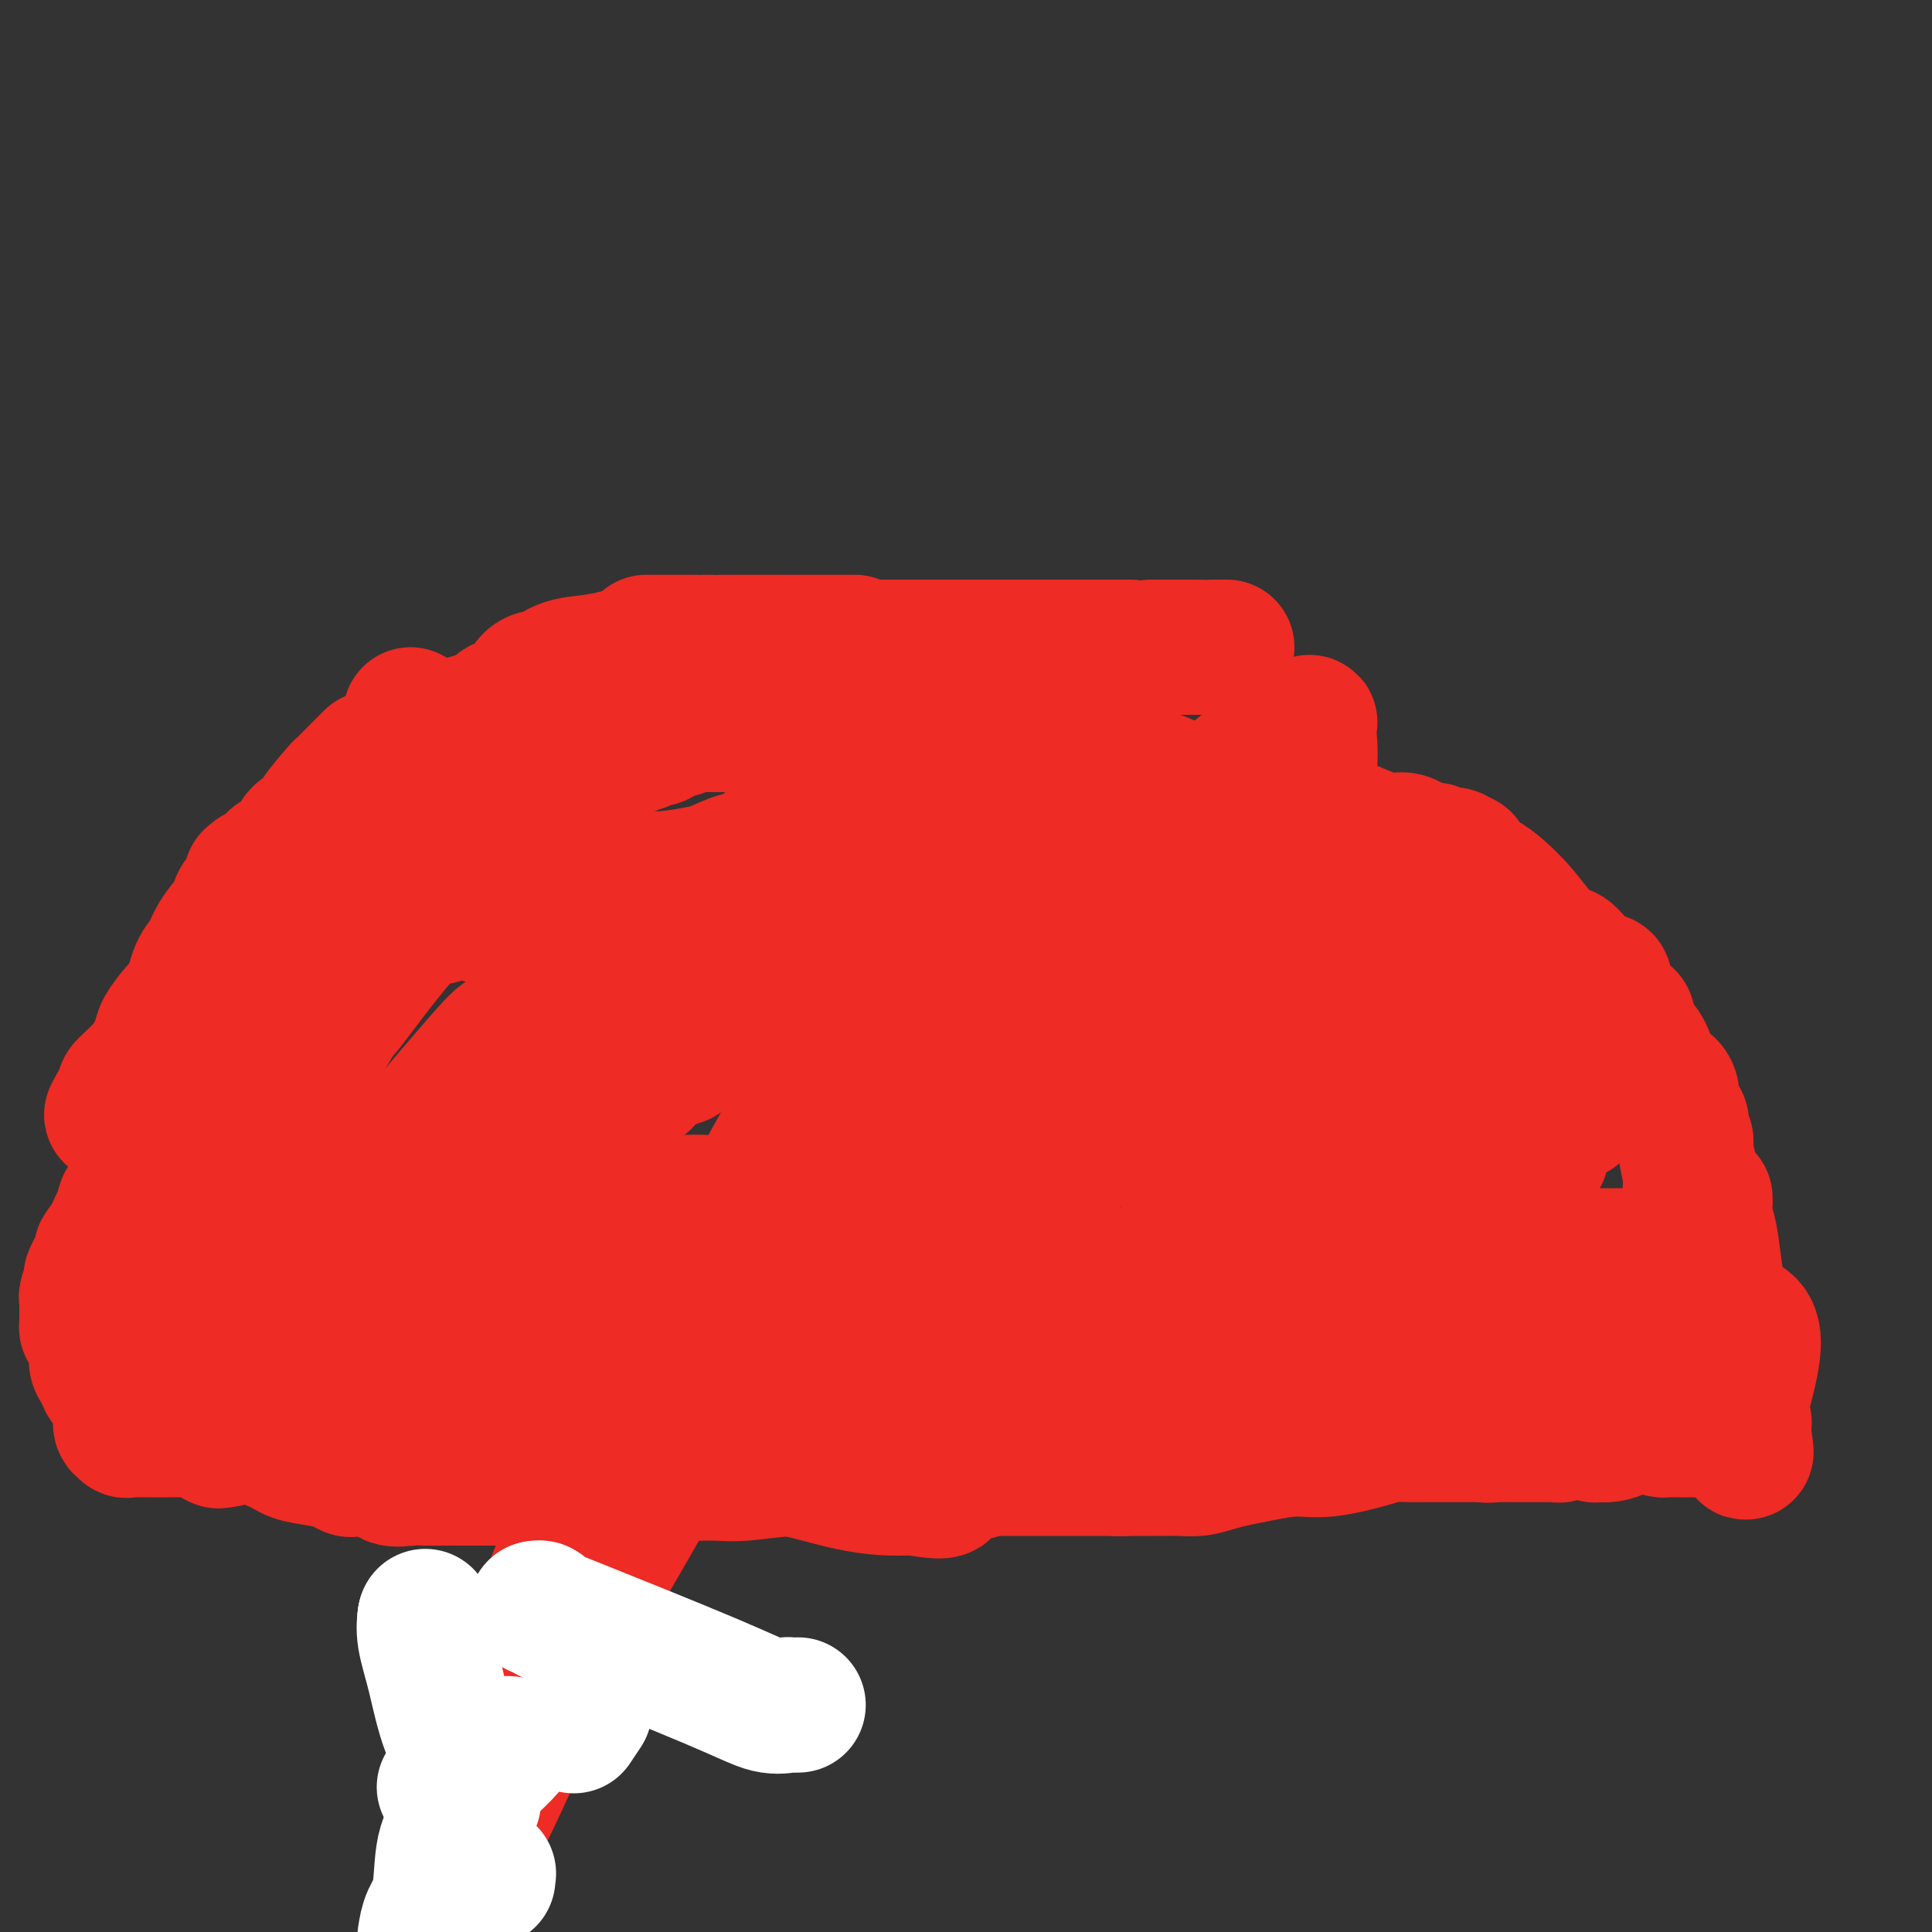 <svg viewBox='0 0 400 400' version='1.1' xmlns='http://www.w3.org/2000/svg' xmlns:xlink='http://www.w3.org/1999/xlink'><rect x="0" y="0" width="400" height="400" fill="#333333" stroke="none"/><g fill='none' stroke='#EE2B24' stroke-width='28' stroke-linecap='round' stroke-linejoin='round'><path d='M101,190c0.000,0.000 0.100,0.100 0.1,0.1'/><path d='M48,259c0.002,0.211 0.004,0.422 0,0c-0.004,-0.422 -0.013,-1.478 0,-2c0.013,-0.522 0.050,-0.509 0,-1c-0.050,-0.491 -0.185,-1.486 0,-3c0.185,-1.514 0.691,-3.547 1,-5c0.309,-1.453 0.423,-2.326 1,-3c0.577,-0.674 1.619,-1.150 2,-2c0.381,-0.850 0.103,-2.075 0,-3c-0.103,-0.925 -0.029,-1.550 0,-2c0.029,-0.450 0.015,-0.725 0,-1'/><path d='M52,237c1.068,-3.587 1.739,-1.555 2,-1c0.261,0.555 0.111,-0.367 0,-1c-0.111,-0.633 -0.184,-0.976 0,-1c0.184,-0.024 0.626,0.270 1,0c0.374,-0.270 0.682,-1.104 1,-2c0.318,-0.896 0.648,-1.853 1,-2c0.352,-0.147 0.728,0.514 1,0c0.272,-0.514 0.440,-2.205 1,-3c0.560,-0.795 1.512,-0.693 2,-1c0.488,-0.307 0.511,-1.022 1,-2c0.489,-0.978 1.444,-2.219 2,-3c0.556,-0.781 0.713,-1.104 1,-2c0.287,-0.896 0.703,-2.366 1,-3c0.297,-0.634 0.474,-0.432 1,-1c0.526,-0.568 1.401,-1.907 2,-3c0.599,-1.093 0.924,-1.942 1,-2c0.076,-0.058 -0.095,0.673 2,-2c2.095,-2.673 6.455,-8.752 11,-14c4.545,-5.248 9.274,-9.667 12,-13c2.726,-3.333 3.450,-5.580 4,-7c0.550,-1.420 0.925,-2.013 2,-3c1.075,-0.987 2.849,-2.369 4,-3c1.151,-0.631 1.678,-0.509 2,-1c0.322,-0.491 0.439,-1.593 1,-2c0.561,-0.407 1.566,-0.119 3,-1c1.434,-0.881 3.298,-2.930 5,-4c1.702,-1.070 3.240,-1.163 5,-2c1.760,-0.837 3.740,-2.420 5,-3c1.260,-0.580 1.801,-0.156 2,0c0.199,0.156 0.057,0.045 0,0c-0.057,-0.045 -0.028,-0.022 0,0'/><path d='M128,155c4.505,-2.416 2.269,-0.455 2,0c-0.269,0.455 1.429,-0.596 2,-1c0.571,-0.404 0.016,-0.160 0,0c-0.016,0.160 0.508,0.236 1,0c0.492,-0.236 0.953,-0.785 1,-1c0.047,-0.215 -0.321,-0.096 0,0c0.321,0.096 1.332,0.170 2,0c0.668,-0.170 0.992,-0.585 1,-1c0.008,-0.415 -0.299,-0.829 0,-1c0.299,-0.171 1.204,-0.097 2,0c0.796,0.097 1.484,0.218 2,0c0.516,-0.218 0.862,-0.777 1,-1c0.138,-0.223 0.069,-0.112 0,0'/><path d='M144,150c-0.203,0.000 -0.406,0.000 0,0c0.406,0.000 1.419,0.000 2,0c0.581,0.000 0.728,0.000 1,0c0.272,0.000 0.668,0.000 1,0c0.332,-0.000 0.600,0.000 1,0c0.400,0.000 0.930,0.000 1,0c0.070,0.000 -0.322,0.000 0,0c0.322,0.000 1.356,0.000 2,0c0.644,0.000 0.898,0.000 1,0c0.102,0.000 0.051,0.000 0,0'/><path d='M168,151c0.720,0.486 1.441,0.971 2,1c0.559,0.029 0.957,-0.399 2,0c1.043,0.399 2.731,1.623 5,2c2.269,0.377 5.121,-0.095 9,0c3.879,0.095 8.786,0.757 11,1c2.214,0.243 1.733,0.068 3,0c1.267,-0.068 4.280,-0.029 6,0c1.720,0.029 2.148,0.046 3,0c0.852,-0.046 2.129,-0.157 3,0c0.871,0.157 1.337,0.582 2,1c0.663,0.418 1.522,0.830 2,1c0.478,0.170 0.573,0.097 1,0c0.427,-0.097 1.184,-0.218 2,0c0.816,0.218 1.690,0.776 2,1c0.310,0.224 0.056,0.115 1,0c0.944,-0.115 3.087,-0.237 4,0c0.913,0.237 0.595,0.832 1,1c0.405,0.168 1.531,-0.092 3,0c1.469,0.092 3.280,0.534 4,1c0.720,0.466 0.349,0.954 1,1c0.651,0.046 2.324,-0.350 4,0c1.676,0.350 3.354,1.445 5,2c1.646,0.555 3.260,0.571 6,1c2.740,0.429 6.606,1.272 9,2c2.394,0.728 3.315,1.342 6,2c2.685,0.658 7.132,1.361 10,2c2.868,0.639 4.155,1.216 6,2c1.845,0.784 4.247,1.777 6,2c1.753,0.223 2.857,-0.325 4,0c1.143,0.325 2.327,1.521 3,2c0.673,0.479 0.837,0.239 1,0'/><path d='M295,176c13.833,3.500 6.917,1.750 0,0'/><path d='M297,176c-0.089,0.423 -0.177,0.845 0,1c0.177,0.155 0.621,0.042 1,0c0.379,-0.042 0.695,-0.014 1,0c0.305,0.014 0.598,0.013 1,0c0.402,-0.013 0.911,-0.039 1,0c0.089,0.039 -0.242,0.142 0,1c0.242,0.858 1.056,2.472 2,3c0.944,0.528 2.019,-0.030 4,1c1.981,1.030 4.869,3.649 7,6c2.131,2.351 3.507,4.433 5,6c1.493,1.567 3.104,2.619 4,3c0.896,0.381 1.078,0.090 2,1c0.922,0.910 2.586,3.022 4,4c1.414,0.978 2.578,0.822 3,1c0.422,0.178 0.101,0.691 0,1c-0.101,0.309 0.018,0.415 0,1c-0.018,0.585 -0.172,1.648 0,2c0.172,0.352 0.671,-0.006 1,0c0.329,0.006 0.487,0.377 1,1c0.513,0.623 1.380,1.500 2,2c0.620,0.500 0.993,0.624 1,1c0.007,0.376 -0.352,1.004 0,2c0.352,0.996 1.414,2.360 2,3c0.586,0.640 0.696,0.557 1,1c0.304,0.443 0.801,1.412 1,2c0.199,0.588 0.099,0.794 0,1'/><path d='M341,220c1.530,3.269 0.855,2.943 1,3c0.145,0.057 1.108,0.497 2,1c0.892,0.503 1.711,1.069 2,2c0.289,0.931 0.048,2.227 0,3c-0.048,0.773 0.096,1.023 0,1c-0.096,-0.023 -0.433,-0.319 0,0c0.433,0.319 1.637,1.252 2,2c0.363,0.748 -0.113,1.310 0,2c0.113,0.690 0.815,1.509 1,2c0.185,0.491 -0.147,0.656 0,2c0.147,1.344 0.771,3.868 1,5c0.229,1.132 0.061,0.871 0,2c-0.061,1.129 -0.016,3.649 0,5c0.016,1.351 0.004,1.532 0,2c-0.004,0.468 -0.001,1.222 0,2c0.001,0.778 0.000,1.580 0,2c-0.000,0.420 -0.000,0.459 0,1c0.000,0.541 0.000,1.583 0,2c-0.000,0.417 -0.000,0.208 0,0'/><path d='M350,259c0.185,3.574 0.147,1.010 0,0c-0.147,-1.010 -0.405,-0.467 -1,0c-0.595,0.467 -1.529,0.857 -2,1c-0.471,0.143 -0.479,0.038 -1,0c-0.521,-0.038 -1.554,-0.010 -2,0c-0.446,0.010 -0.306,0.003 -1,0c-0.694,-0.003 -2.223,-0.001 -3,0c-0.777,0.001 -0.802,0.000 -1,0c-0.198,-0.000 -0.568,-0.000 -1,0c-0.432,0.000 -0.927,0.000 -1,0c-0.073,-0.000 0.276,0.000 0,0c-0.276,-0.000 -1.177,-0.000 -2,0c-0.823,0.000 -1.569,0.000 -2,0c-0.431,-0.000 -0.547,-0.001 -1,0c-0.453,0.001 -1.244,0.003 -2,0c-0.756,-0.003 -1.476,-0.011 -2,0c-0.524,0.011 -0.851,0.042 -1,0c-0.149,-0.042 -0.119,-0.157 -1,0c-0.881,0.157 -2.672,0.584 -4,1c-1.328,0.416 -2.193,0.819 -3,1c-0.807,0.181 -1.555,0.140 -3,0c-1.445,-0.140 -3.586,-0.377 -5,0c-1.414,0.377 -2.101,1.369 -3,2c-0.899,0.631 -2.011,0.901 -4,1c-1.989,0.099 -4.855,0.026 -7,0c-2.145,-0.026 -3.567,-0.007 -6,0c-2.433,0.007 -5.876,0.002 -8,0c-2.124,-0.002 -2.930,-0.001 -4,0c-1.070,0.001 -2.403,0.000 -4,0c-1.597,-0.000 -3.456,-0.000 -5,0c-1.544,0.000 -2.772,0.000 -4,0'/><path d='M266,265c-5.932,-0.000 -1.763,-0.000 -1,0c0.763,0.000 -1.879,0.000 -3,0c-1.121,-0.000 -0.719,-0.000 -1,0c-0.281,0.000 -1.243,0.000 -2,0c-0.757,-0.000 -1.307,-0.000 -2,0c-0.693,0.000 -1.529,0.001 -3,0c-1.471,-0.001 -3.578,-0.004 -5,0c-1.422,0.004 -2.158,0.015 -3,0c-0.842,-0.015 -1.789,-0.056 -3,0c-1.211,0.056 -2.686,0.211 -4,0c-1.314,-0.211 -2.465,-0.786 -4,-1c-1.535,-0.214 -3.452,-0.065 -5,0c-1.548,0.065 -2.725,0.046 -4,0c-1.275,-0.046 -2.647,-0.120 -4,0c-1.353,0.120 -2.686,0.435 -4,0c-1.314,-0.435 -2.608,-1.618 -4,-2c-1.392,-0.382 -2.883,0.039 -5,0c-2.117,-0.039 -4.859,-0.536 -7,-1c-2.141,-0.464 -3.680,-0.894 -5,-1c-1.320,-0.106 -2.421,0.112 -4,0c-1.579,-0.112 -3.636,-0.556 -5,-1c-1.364,-0.444 -2.035,-0.890 -3,-1c-0.965,-0.110 -2.225,0.115 -3,0c-0.775,-0.115 -1.064,-0.571 -2,-1c-0.936,-0.429 -2.518,-0.832 -4,-1c-1.482,-0.168 -2.864,-0.100 -4,0c-1.136,0.100 -2.025,0.231 -3,0c-0.975,-0.231 -2.034,-0.825 -3,-1c-0.966,-0.175 -1.837,0.068 -3,0c-1.163,-0.068 -2.618,-0.448 -4,-1c-1.382,-0.552 -2.691,-1.276 -4,-2'/><path d='M155,252c-10.239,-1.793 -4.336,-0.274 -3,0c1.336,0.274 -1.896,-0.696 -4,-1c-2.104,-0.304 -3.080,0.058 -4,0c-0.920,-0.058 -1.783,-0.538 -3,-1c-1.217,-0.462 -2.787,-0.907 -4,-1c-1.213,-0.093 -2.070,0.167 -3,0c-0.930,-0.167 -1.935,-0.762 -3,-1c-1.065,-0.238 -2.191,-0.120 -3,0c-0.809,0.120 -1.302,0.242 -2,0c-0.698,-0.242 -1.601,-0.850 -2,-1c-0.399,-0.150 -0.296,0.156 -1,0c-0.704,-0.156 -2.217,-0.774 -3,-1c-0.783,-0.226 -0.835,-0.061 -1,0c-0.165,0.061 -0.442,0.016 -1,0c-0.558,-0.016 -1.396,-0.004 -2,0c-0.604,0.004 -0.973,0.001 -1,0c-0.027,-0.001 0.289,-0.000 0,0c-0.289,0.000 -1.182,0.000 -2,0c-0.818,-0.000 -1.559,-0.000 -2,0c-0.441,0.000 -0.580,0.000 -1,0c-0.420,-0.000 -1.122,-0.000 -2,0c-0.878,0.000 -1.934,0.000 -3,0c-1.066,-0.000 -2.143,-0.001 -4,0c-1.857,0.001 -4.493,0.004 -6,0c-1.507,-0.004 -1.885,-0.015 -3,0c-1.115,0.015 -2.968,0.056 -4,0c-1.032,-0.056 -1.243,-0.208 -2,0c-0.757,0.208 -2.058,0.777 -3,1c-0.942,0.223 -1.523,0.098 -2,0c-0.477,-0.098 -0.851,-0.171 -2,0c-1.149,0.171 -3.075,0.585 -5,1'/><path d='M74,248c-7.998,0.544 -4.992,0.902 -5,1c-0.008,0.098 -3.028,-0.066 -5,0c-1.972,0.066 -2.895,0.360 -4,1c-1.105,0.640 -2.392,1.625 -4,2c-1.608,0.375 -3.538,0.142 -5,0c-1.462,-0.142 -2.455,-0.191 -3,0c-0.545,0.191 -0.640,0.623 -1,1c-0.360,0.377 -0.983,0.700 -1,1c-0.017,0.300 0.572,0.577 0,1c-0.572,0.423 -2.305,0.992 -3,1c-0.695,0.008 -0.354,-0.544 -1,0c-0.646,0.544 -2.281,2.185 -3,3c-0.719,0.815 -0.521,0.806 -1,1c-0.479,0.194 -1.635,0.592 -2,1c-0.365,0.408 0.060,0.825 0,1c-0.060,0.175 -0.604,0.109 -1,0c-0.396,-0.109 -0.645,-0.260 -1,0c-0.355,0.260 -0.816,0.931 -1,1c-0.184,0.069 -0.092,-0.466 0,-1'/><path d='M33,262c-2.300,1.378 -0.549,-0.178 0,-1c0.549,-0.822 -0.104,-0.911 0,-2c0.104,-1.089 0.966,-3.179 2,-7c1.034,-3.821 2.240,-9.375 4,-13c1.760,-3.625 4.074,-5.321 5,-6c0.926,-0.679 0.463,-0.339 0,0'/><path d='M47,229c0.770,-2.515 1.540,-5.030 2,-6c0.460,-0.970 0.609,-0.396 1,-1c0.391,-0.604 1.025,-2.388 2,-4c0.975,-1.612 2.292,-3.054 3,-4c0.708,-0.946 0.807,-1.397 1,-2c0.193,-0.603 0.480,-1.358 1,-2c0.520,-0.642 1.275,-1.173 2,-2c0.725,-0.827 1.422,-1.952 2,-3c0.578,-1.048 1.039,-2.019 2,-3c0.961,-0.981 2.422,-1.973 3,-3c0.578,-1.027 0.273,-2.090 1,-3c0.727,-0.910 2.487,-1.666 3,-2c0.513,-0.334 -0.222,-0.247 0,-1c0.222,-0.753 1.401,-2.345 2,-3c0.599,-0.655 0.619,-0.372 2,0c1.381,0.372 4.125,0.833 5,1c0.875,0.167 -0.117,0.041 0,0c0.117,-0.041 1.342,0.003 2,0c0.658,-0.003 0.748,-0.053 1,0c0.252,0.053 0.666,0.210 1,0c0.334,-0.210 0.589,-0.788 1,-1c0.411,-0.212 0.980,-0.059 1,0c0.020,0.059 -0.508,0.022 0,0c0.508,-0.022 2.053,-0.030 3,0c0.947,0.030 1.297,0.097 2,0c0.703,-0.097 1.760,-0.357 3,-1c1.240,-0.643 2.662,-1.667 4,-2c1.338,-0.333 2.591,0.026 5,0c2.409,-0.026 5.974,-0.436 9,-1c3.026,-0.564 5.513,-1.282 8,-2'/><path d='M119,184c8.654,-1.395 6.789,-1.884 8,-2c1.211,-0.116 5.496,0.140 9,0c3.504,-0.140 6.226,-0.675 8,-1c1.774,-0.325 2.601,-0.440 4,-1c1.399,-0.560 3.371,-1.566 5,-2c1.629,-0.434 2.914,-0.297 4,-1c1.086,-0.703 1.971,-2.245 3,-3c1.029,-0.755 2.201,-0.724 3,-1c0.799,-0.276 1.225,-0.859 2,-1c0.775,-0.141 1.900,0.158 3,0c1.100,-0.158 2.176,-0.774 3,-1c0.824,-0.226 1.398,-0.060 2,0c0.602,0.060 1.234,0.016 2,0c0.766,-0.016 1.668,-0.004 2,0c0.332,0.004 0.095,0.001 0,0c-0.095,-0.001 -0.047,-0.001 0,0'/><path d='M179,171c0.391,0.034 0.781,0.068 1,0c0.219,-0.068 0.266,-0.239 1,0c0.734,0.239 2.155,0.887 3,1c0.845,0.113 1.113,-0.310 2,0c0.887,0.310 2.393,1.353 4,2c1.607,0.647 3.316,0.899 4,1c0.684,0.101 0.342,0.050 0,0'/><path d='M196,176c3.333,0.417 6.667,0.833 8,1c1.333,0.167 0.667,0.083 0,0'/><path d='M206,177c1.986,1.250 3.972,2.500 5,3c1.028,0.500 1.099,0.250 2,1c0.901,0.750 2.633,2.500 4,3c1.367,0.500 2.368,-0.250 3,0c0.632,0.250 0.895,1.500 1,2c0.105,0.500 0.053,0.250 0,0'/><path d='M222,186c1.667,0.833 3.333,1.667 4,2c0.667,0.333 0.333,0.167 0,0'/><path d='M227,190c0.417,0.000 0.833,0.000 1,0c0.167,0.000 0.083,0.000 0,0'/><path d='M230,191c0.833,0.417 1.667,0.833 2,1c0.333,0.167 0.167,0.083 0,0'/><path d='M235,194c1.044,0.200 2.089,0.400 3,1c0.911,0.600 1.689,1.600 2,2c0.311,0.400 0.156,0.200 0,0'/><path d='M242,197c2.287,2.056 4.574,4.112 6,5c1.426,0.888 1.990,0.609 3,1c1.010,0.391 2.464,1.451 4,2c1.536,0.549 3.154,0.586 4,1c0.846,0.414 0.920,1.204 2,2c1.080,0.796 3.165,1.598 4,2c0.835,0.402 0.421,0.402 1,1c0.579,0.598 2.151,1.793 3,2c0.849,0.207 0.975,-0.573 2,0c1.025,0.573 2.949,2.499 4,3c1.051,0.501 1.229,-0.423 2,0c0.771,0.423 2.133,2.194 3,3c0.867,0.806 1.237,0.647 2,1c0.763,0.353 1.917,1.219 3,2c1.083,0.781 2.094,1.476 3,2c0.906,0.524 1.708,0.875 3,1c1.292,0.125 3.075,0.022 4,1c0.925,0.978 0.993,3.035 2,4c1.007,0.965 2.952,0.837 4,1c1.048,0.163 1.198,0.618 2,1c0.802,0.382 2.256,0.690 3,1c0.744,0.310 0.777,0.623 1,1c0.223,0.377 0.637,0.819 1,1c0.363,0.181 0.675,0.101 1,0c0.325,-0.101 0.665,-0.223 1,0c0.335,0.223 0.667,0.791 1,1c0.333,0.209 0.667,0.060 1,0c0.333,-0.060 0.667,-0.030 1,0'/><path d='M313,236c11.267,6.067 3.933,1.733 1,0c-2.933,-1.733 -1.467,-0.867 0,0'/><path d='M314,236c-0.091,0.000 -0.182,0.000 0,0c0.182,0.000 0.636,-0.000 1,0c0.364,0.000 0.636,-0.000 1,0c0.364,0.000 0.818,0.000 1,0c0.182,0.000 0.091,0.000 0,0'/><path d='M317,236c0.415,0.081 0.829,0.162 1,0c0.171,-0.162 0.098,-0.568 0,-1c-0.098,-0.432 -0.223,-0.889 0,-1c0.223,-0.111 0.792,0.124 1,0c0.208,-0.124 0.056,-0.608 0,-1c-0.056,-0.392 -0.015,-0.694 0,-1c0.015,-0.306 0.004,-0.618 0,-1c-0.004,-0.382 -0.001,-0.834 0,-1c0.001,-0.166 0.000,-0.048 0,0c-0.000,0.048 -0.000,0.024 0,0'/><path d='M319,230c0.008,-1.185 0.016,-2.370 0,-3c-0.016,-0.630 -0.056,-0.705 0,-1c0.056,-0.295 0.207,-0.810 0,-1c-0.207,-0.190 -0.774,-0.054 -1,0c-0.226,0.054 -0.113,0.027 0,0'/><path d='M299,206c-0.511,0.333 -1.022,0.667 -2,0c-0.978,-0.667 -2.422,-2.333 -3,-3c-0.578,-0.667 -0.289,-0.333 0,0'/><path d='M283,203c-0.833,0.000 -1.667,0.000 -2,0c-0.333,0.000 -0.167,0.000 0,0'/><path d='M280,203c-0.594,0.000 -1.189,0.000 -2,0c-0.811,-0.000 -1.840,-0.000 -3,0c-1.160,0.000 -2.452,0.000 -4,0c-1.548,-0.000 -3.351,-0.001 -5,0c-1.649,0.001 -3.143,0.003 -5,0c-1.857,-0.003 -4.077,-0.011 -6,0c-1.923,0.011 -3.547,0.041 -6,0c-2.453,-0.041 -5.733,-0.155 -8,0c-2.267,0.155 -3.519,0.577 -6,0c-2.481,-0.577 -6.190,-2.155 -9,-3c-2.810,-0.845 -4.722,-0.957 -7,-1c-2.278,-0.043 -4.921,-0.015 -7,0c-2.079,0.015 -3.595,0.018 -5,0c-1.405,-0.018 -2.701,-0.057 -4,0c-1.299,0.057 -2.601,0.211 -4,0c-1.399,-0.211 -2.894,-0.788 -4,-1c-1.106,-0.212 -1.825,-0.060 -3,0c-1.175,0.060 -2.808,0.027 -4,0c-1.192,-0.027 -1.943,-0.046 -4,0c-2.057,0.046 -5.422,0.159 -8,1c-2.578,0.841 -4.371,2.409 -6,3c-1.629,0.591 -3.095,0.205 -5,1c-1.905,0.795 -4.248,2.772 -6,4c-1.752,1.228 -2.914,1.706 -4,2c-1.086,0.294 -2.098,0.405 -3,1c-0.902,0.595 -1.695,1.675 -2,2c-0.305,0.325 -0.120,-0.105 0,0c0.120,0.105 0.177,0.744 0,1c-0.177,0.256 -0.589,0.128 -1,0'/><path d='M149,213c-2.640,1.440 -1.240,0.039 -1,0c0.240,-0.039 -0.680,1.283 -1,2c-0.320,0.717 -0.038,0.828 -1,1c-0.962,0.172 -3.166,0.404 -4,1c-0.834,0.596 -0.298,1.555 -1,2c-0.702,0.445 -2.643,0.375 -4,1c-1.357,0.625 -2.130,1.946 -3,3c-0.870,1.054 -1.837,1.840 -3,2c-1.163,0.160 -2.521,-0.307 -5,1c-2.479,1.307 -6.077,4.389 -8,6c-1.923,1.611 -2.169,1.752 -3,2c-0.831,0.248 -2.246,0.602 -3,1c-0.754,0.398 -0.846,0.839 -1,1c-0.154,0.161 -0.368,0.043 -1,0c-0.632,-0.043 -1.681,-0.012 -2,0c-0.319,0.012 0.092,0.003 0,0c-0.092,-0.003 -0.688,-0.001 -1,0c-0.312,0.001 -0.339,0.000 -1,0c-0.661,-0.000 -1.956,-0.000 -3,0c-1.044,0.000 -1.838,0.000 -2,0c-0.162,-0.000 0.307,-0.000 0,0c-0.307,0.000 -1.391,0.000 -2,0c-0.609,-0.000 -0.744,-0.000 -1,0c-0.256,0.000 -0.632,0.000 -1,0c-0.368,-0.000 -0.729,-0.000 -1,0c-0.271,0.000 -0.454,0.000 -1,0c-0.546,-0.000 -1.455,-0.000 -2,0c-0.545,0.000 -0.727,0.000 -1,0c-0.273,-0.000 -0.636,-0.000 -1,0'/><path d='M91,236c-3.894,0.309 -1.630,0.083 -1,0c0.630,-0.083 -0.373,-0.023 -1,0c-0.627,0.023 -0.876,0.008 -1,0c-0.124,-0.008 -0.123,-0.008 0,0c0.123,0.008 0.368,0.024 0,0c-0.368,-0.024 -1.350,-0.088 -2,0c-0.650,0.088 -0.969,0.327 -1,0c-0.031,-0.327 0.226,-1.221 1,-2c0.774,-0.779 2.064,-1.442 2,-1c-0.064,0.442 -1.483,1.988 1,-1c2.483,-2.988 8.868,-10.511 12,-14c3.132,-3.489 3.010,-2.943 5,-4c1.990,-1.057 6.090,-3.716 9,-6c2.910,-2.284 4.630,-4.192 6,-5c1.370,-0.808 2.392,-0.517 4,-1c1.608,-0.483 3.804,-1.742 6,-3'/><path d='M131,199c5.246,-3.489 3.362,-2.711 4,-3c0.638,-0.289 3.798,-1.645 6,-2c2.202,-0.355 3.444,0.290 5,0c1.556,-0.290 3.425,-1.514 4,-2c0.575,-0.486 -0.144,-0.235 0,0c0.144,0.235 1.151,0.455 2,0c0.849,-0.455 1.540,-1.586 2,-2c0.460,-0.414 0.691,-0.111 1,0c0.309,0.111 0.698,0.032 1,0c0.302,-0.032 0.518,-0.016 1,0c0.482,0.016 1.231,0.033 2,0c0.769,-0.033 1.559,-0.117 3,0c1.441,0.117 3.532,0.436 5,1c1.468,0.564 2.313,1.375 4,2c1.687,0.625 4.215,1.065 6,1c1.785,-0.065 2.827,-0.636 4,0c1.173,0.636 2.475,2.477 4,3c1.525,0.523 3.271,-0.273 4,0c0.729,0.273 0.442,1.615 1,2c0.558,0.385 1.962,-0.185 3,0c1.038,0.185 1.710,1.127 2,2c0.290,0.873 0.198,1.677 1,2c0.802,0.323 2.497,0.167 3,0c0.503,-0.167 -0.186,-0.343 0,0c0.186,0.343 1.246,1.205 2,2c0.754,0.795 1.203,1.522 2,2c0.797,0.478 1.942,0.708 3,1c1.058,0.292 2.029,0.646 3,1'/><path d='M209,209c3.564,2.215 2.473,1.754 3,2c0.527,0.246 2.672,1.201 4,2c1.328,0.799 1.840,1.442 3,2c1.160,0.558 2.967,1.032 5,2c2.033,0.968 4.290,2.432 7,4c2.710,1.568 5.872,3.242 8,4c2.128,0.758 3.222,0.599 4,1c0.778,0.401 1.241,1.360 2,2c0.759,0.640 1.813,0.959 3,1c1.187,0.041 2.506,-0.196 3,0c0.494,0.196 0.163,0.827 1,1c0.837,0.173 2.843,-0.111 4,0c1.157,0.111 1.465,0.618 2,1c0.535,0.382 1.295,0.638 2,1c0.705,0.362 1.354,0.829 2,1c0.646,0.171 1.291,0.045 2,0c0.709,-0.045 1.484,-0.008 2,0c0.516,0.008 0.774,-0.013 1,0c0.226,0.013 0.421,0.060 1,0c0.579,-0.060 1.544,-0.227 2,0c0.456,0.227 0.405,0.848 1,1c0.595,0.152 1.836,-0.165 3,0c1.164,0.165 2.251,0.814 3,1c0.749,0.186 1.160,-0.090 2,0c0.840,0.090 2.108,0.546 3,1c0.892,0.454 1.409,0.906 2,1c0.591,0.094 1.255,-0.171 2,0c0.745,0.171 1.571,0.778 2,1c0.429,0.222 0.462,0.060 1,0c0.538,-0.060 1.582,-0.017 2,0c0.418,0.017 0.209,0.009 0,0'/><path d='M291,238c7.234,1.547 2.320,0.414 1,0c-1.320,-0.414 0.954,-0.110 2,0c1.046,0.110 0.864,0.027 1,0c0.136,-0.027 0.592,0.003 1,0c0.408,-0.003 0.770,-0.037 1,0c0.230,0.037 0.329,0.146 1,0c0.671,-0.146 1.916,-0.547 3,-1c1.084,-0.453 2.009,-0.959 3,-1c0.991,-0.041 2.049,0.381 4,0c1.951,-0.381 4.795,-1.567 6,-2c1.205,-0.433 0.772,-0.115 1,0c0.228,0.115 1.117,0.027 2,0c0.883,-0.027 1.760,0.008 2,0c0.240,-0.008 -0.156,-0.058 0,0c0.156,0.058 0.865,0.223 1,0c0.135,-0.223 -0.304,-0.833 0,-1c0.304,-0.167 1.351,0.109 2,0c0.649,-0.109 0.900,-0.603 1,-1c0.100,-0.397 0.050,-0.699 0,-1'/><path d='M323,231c5.333,-1.167 2.667,-0.583 0,0'/><path d='M323,230c-0.202,-0.022 -0.404,-0.044 0,0c0.404,0.044 1.415,0.152 2,0c0.585,-0.152 0.744,-0.566 1,-1c0.256,-0.434 0.608,-0.889 1,-1c0.392,-0.111 0.823,0.121 1,0c0.177,-0.121 0.100,-0.596 0,-1c-0.100,-0.404 -0.223,-0.738 0,-1c0.223,-0.262 0.792,-0.452 1,-1c0.208,-0.548 0.056,-1.455 0,-2c-0.056,-0.545 -0.015,-0.727 0,-1c0.015,-0.273 0.005,-0.637 0,-1c-0.005,-0.363 -0.004,-0.724 0,-1c0.004,-0.276 0.011,-0.468 0,-1c-0.011,-0.532 -0.040,-1.403 0,-2c0.040,-0.597 0.148,-0.919 0,-1c-0.148,-0.081 -0.552,0.080 -1,0c-0.448,-0.080 -0.939,-0.402 -1,-1c-0.061,-0.598 0.310,-1.473 0,-2c-0.310,-0.527 -1.301,-0.704 -2,-1c-0.699,-0.296 -1.107,-0.709 -2,-1c-0.893,-0.291 -2.270,-0.459 -3,-1c-0.730,-0.541 -0.812,-1.453 -1,-2c-0.188,-0.547 -0.482,-0.728 -1,-1c-0.518,-0.272 -1.259,-0.636 -2,-1'/><path d='M316,206c-2.187,-1.599 -1.156,-0.095 -1,0c0.156,0.095 -0.563,-1.218 -1,-2c-0.437,-0.782 -0.592,-1.032 -1,-1c-0.408,0.032 -1.070,0.346 -2,0c-0.930,-0.346 -2.127,-1.352 -3,-2c-0.873,-0.648 -1.421,-0.936 -2,-1c-0.579,-0.064 -1.188,0.098 -2,0c-0.812,-0.098 -1.826,-0.455 -3,-1c-1.174,-0.545 -2.508,-1.277 -3,-2c-0.492,-0.723 -0.141,-1.436 -1,-2c-0.859,-0.564 -2.929,-0.978 -4,-1c-1.071,-0.022 -1.142,0.349 -2,0c-0.858,-0.349 -2.503,-1.416 -4,-2c-1.497,-0.584 -2.847,-0.685 -4,-1c-1.153,-0.315 -2.108,-0.845 -3,-1c-0.892,-0.155 -1.720,0.065 -3,0c-1.280,-0.065 -3.014,-0.416 -4,-1c-0.986,-0.584 -1.226,-1.400 -2,-2c-0.774,-0.600 -2.083,-0.984 -3,-1c-0.917,-0.016 -1.444,0.335 -3,0c-1.556,-0.335 -4.143,-1.358 -6,-2c-1.857,-0.642 -2.985,-0.904 -4,-1c-1.015,-0.096 -1.918,-0.026 -3,0c-1.082,0.026 -2.341,0.007 -3,0c-0.659,-0.007 -0.716,-0.002 -1,0c-0.284,0.002 -0.795,0.001 -1,0c-0.205,-0.001 -0.102,-0.000 0,0'/><path d='M353,248c-0.006,0.494 -0.013,0.987 0,1c0.013,0.013 0.045,-0.456 0,0c-0.045,0.456 -0.167,1.836 0,3c0.167,1.164 0.623,2.111 1,4c0.377,1.889 0.674,4.721 1,7c0.326,2.279 0.680,4.004 1,6c0.320,1.996 0.607,4.263 1,6c0.393,1.737 0.894,2.946 1,4c0.106,1.054 -0.183,1.954 0,3c0.183,1.046 0.837,2.238 1,3c0.163,0.762 -0.167,1.093 0,2c0.167,0.907 0.829,2.390 1,3c0.171,0.610 -0.150,0.349 0,1c0.150,0.651 0.772,2.216 1,3c0.228,0.784 0.061,0.788 0,1c-0.061,0.212 -0.018,0.632 0,1c0.018,0.368 0.009,0.684 0,1'/><path d='M361,297c1.155,7.445 0.041,1.558 -1,0c-1.041,-1.558 -2.010,1.213 -1,-2c1.010,-3.213 3.999,-12.409 4,-17c0.001,-4.591 -2.987,-4.578 -5,-5c-2.013,-0.422 -3.052,-1.278 -5,-2c-1.948,-0.722 -4.805,-1.308 -7,-2c-2.195,-0.692 -3.727,-1.490 -6,-2c-2.273,-0.510 -5.287,-0.733 -7,-1c-1.713,-0.267 -2.127,-0.579 -3,-1c-0.873,-0.421 -2.207,-0.950 -4,-1c-1.793,-0.050 -4.047,0.379 -6,0c-1.953,-0.379 -3.606,-1.565 -5,-2c-1.394,-0.435 -2.529,-0.117 -4,0c-1.471,0.117 -3.277,0.033 -5,0c-1.723,-0.033 -3.361,-0.017 -5,0'/><path d='M301,262c-4.588,-0.310 -3.558,-0.083 -5,0c-1.442,0.083 -5.355,0.024 -8,0c-2.645,-0.024 -4.021,-0.013 -6,0c-1.979,0.013 -4.563,0.030 -7,0c-2.437,-0.030 -4.729,-0.105 -7,0c-2.271,0.105 -4.522,0.392 -7,1c-2.478,0.608 -5.183,1.539 -7,2c-1.817,0.461 -2.744,0.453 -4,1c-1.256,0.547 -2.839,1.649 -4,2c-1.161,0.351 -1.900,-0.050 -3,0c-1.100,0.050 -2.563,0.549 -4,1c-1.437,0.451 -2.850,0.853 -4,1c-1.150,0.147 -2.037,0.039 -3,0c-0.963,-0.039 -2.001,-0.009 -3,0c-0.999,0.009 -1.957,-0.001 -3,0c-1.043,0.001 -2.170,0.015 -3,0c-0.830,-0.015 -1.362,-0.057 -2,0c-0.638,0.057 -1.384,0.213 -2,0c-0.616,-0.213 -1.104,-0.796 -2,-1c-0.896,-0.204 -2.200,-0.028 -3,0c-0.800,0.028 -1.094,-0.092 -2,0c-0.906,0.092 -2.422,0.396 -3,0c-0.578,-0.396 -0.218,-1.493 -2,-3c-1.782,-1.507 -5.705,-3.425 -8,-4c-2.295,-0.575 -2.964,0.193 -4,0c-1.036,-0.193 -2.441,-1.345 -4,-2c-1.559,-0.655 -3.271,-0.811 -5,-1c-1.729,-0.189 -3.474,-0.412 -6,-1c-2.526,-0.588 -5.834,-1.543 -8,-2c-2.166,-0.457 -3.190,-0.416 -5,-1c-1.810,-0.584 -4.405,-1.792 -7,-3'/><path d='M160,252c-10.290,-3.254 -6.516,-2.389 -6,-2c0.516,0.389 -2.228,0.302 -4,0c-1.772,-0.302 -2.573,-0.819 -4,-1c-1.427,-0.181 -3.480,-0.025 -5,0c-1.520,0.025 -2.507,-0.081 -4,0c-1.493,0.081 -3.491,0.350 -5,0c-1.509,-0.350 -2.528,-1.321 -4,-2c-1.472,-0.679 -3.397,-1.068 -5,-1c-1.603,0.068 -2.882,0.593 -5,0c-2.118,-0.593 -5.073,-2.306 -7,-3c-1.927,-0.694 -2.826,-0.371 -5,-1c-2.174,-0.629 -5.623,-2.210 -8,-3c-2.377,-0.790 -3.681,-0.790 -6,-1c-2.319,-0.210 -5.654,-0.631 -8,-1c-2.346,-0.369 -3.704,-0.687 -5,-1c-1.296,-0.313 -2.530,-0.620 -4,-1c-1.470,-0.380 -3.175,-0.834 -5,-1c-1.825,-0.166 -3.771,-0.045 -5,0c-1.229,0.045 -1.742,0.012 -3,0c-1.258,-0.012 -3.262,-0.004 -4,0c-0.738,0.004 -0.211,0.005 -1,0c-0.789,-0.005 -2.894,-0.016 -4,0c-1.106,0.016 -1.212,0.060 -2,0c-0.788,-0.060 -2.257,-0.223 -3,0c-0.743,0.223 -0.761,0.832 -1,1c-0.239,0.168 -0.700,-0.107 -1,0c-0.300,0.107 -0.440,0.595 -1,1c-0.560,0.405 -1.542,0.727 -2,1c-0.458,0.273 -0.393,0.497 -1,1c-0.607,0.503 -1.888,1.287 -3,2c-1.112,0.713 -2.056,1.357 -3,2'/><path d='M36,242c-2.357,1.810 -2.250,2.334 -3,3c-0.750,0.666 -2.358,1.476 -3,2c-0.642,0.524 -0.318,0.764 -1,1c-0.682,0.236 -2.370,0.468 -3,1c-0.630,0.532 -0.201,1.366 0,2c0.201,0.634 0.175,1.070 0,1c-0.175,-0.070 -0.500,-0.645 -1,0c-0.500,0.645 -1.177,2.510 -2,4c-0.823,1.490 -1.794,2.606 -2,3c-0.206,0.394 0.351,0.067 0,1c-0.351,0.933 -1.611,3.125 -2,4c-0.389,0.875 0.092,0.433 0,1c-0.092,0.567 -0.757,2.145 -1,3c-0.243,0.855 -0.065,0.989 0,1c0.065,0.011 0.018,-0.099 0,0c-0.018,0.099 -0.005,0.409 0,1c0.005,0.591 0.004,1.464 0,2c-0.004,0.536 -0.012,0.735 0,1c0.012,0.265 0.042,0.597 0,1c-0.042,0.403 -0.156,0.879 0,1c0.156,0.121 0.580,-0.111 1,0c0.420,0.111 0.834,0.566 1,1c0.166,0.434 0.083,0.848 0,2c-0.083,1.152 -0.167,3.044 0,4c0.167,0.956 0.583,0.978 1,1'/><path d='M21,283c0.719,3.739 1.517,3.585 2,4c0.483,0.415 0.651,1.397 1,2c0.349,0.603 0.880,0.827 1,2c0.120,1.173 -0.172,3.295 0,4c0.172,0.705 0.806,-0.007 1,0c0.194,0.007 -0.054,0.734 0,1c0.054,0.266 0.409,0.071 1,0c0.591,-0.071 1.418,-0.019 2,0c0.582,0.019 0.919,0.005 1,0c0.081,-0.005 -0.095,-0.001 0,0c0.095,0.001 0.459,0.000 1,0c0.541,-0.000 1.257,0.001 2,0c0.743,-0.001 1.512,-0.003 2,0c0.488,0.003 0.694,0.010 1,0c0.306,-0.010 0.713,-0.038 2,0c1.287,0.038 3.455,0.143 5,0c1.545,-0.143 2.466,-0.533 5,0c2.534,0.533 6.682,1.990 9,3c2.318,1.010 2.805,1.574 4,2c1.195,0.426 3.097,0.713 5,1'/><path d='M66,302c3.294,0.806 2.529,-0.178 3,0c0.471,0.178 2.179,1.519 3,2c0.821,0.481 0.754,0.101 1,0c0.246,-0.101 0.803,0.078 2,0c1.197,-0.078 3.033,-0.413 4,0c0.967,0.413 1.066,1.575 2,2c0.934,0.425 2.702,0.114 4,0c1.298,-0.114 2.125,-0.031 3,0c0.875,0.031 1.797,0.008 4,0c2.203,-0.008 5.689,-0.002 8,0c2.311,0.002 3.449,0.002 5,0c1.551,-0.002 3.514,-0.004 5,0c1.486,0.004 2.496,0.015 4,0c1.504,-0.015 3.504,-0.057 6,0c2.496,0.057 5.490,0.211 8,0c2.510,-0.211 4.536,-0.788 6,-1c1.464,-0.212 2.364,-0.061 4,0c1.636,0.061 4.006,0.030 6,0c1.994,-0.030 3.613,-0.061 5,0c1.387,0.061 2.543,0.212 5,0c2.457,-0.212 6.215,-0.789 10,-1c3.785,-0.211 7.597,-0.057 9,0c1.403,0.057 0.397,0.015 4,0c3.603,-0.015 11.815,-0.004 17,0c5.185,0.004 7.344,0.001 11,0c3.656,-0.001 8.811,-0.000 12,0c3.189,0.000 4.413,0.000 6,0c1.587,-0.000 3.539,-0.000 5,0c1.461,0.000 2.432,0.000 3,0c0.568,-0.000 0.734,-0.000 1,0c0.266,0.000 0.633,0.000 1,0'/><path d='M233,304c23.684,-0.309 6.893,-0.083 1,0c-5.893,0.083 -0.887,0.022 1,0c1.887,-0.022 0.655,-0.006 0,0c-0.655,0.006 -0.731,0.001 0,0c0.731,-0.001 2.271,0.000 3,0c0.729,-0.000 0.648,-0.003 1,0c0.352,0.003 1.135,0.012 2,0c0.865,-0.012 1.810,-0.044 3,0c1.190,0.044 2.624,0.165 4,0c1.376,-0.165 2.695,-0.617 4,-1c1.305,-0.383 2.597,-0.698 4,-1c1.403,-0.302 2.916,-0.593 5,-1c2.084,-0.407 4.740,-0.932 7,-1c2.260,-0.068 4.125,0.322 7,0c2.875,-0.322 6.759,-1.354 9,-2c2.241,-0.646 2.838,-0.905 4,-1c1.162,-0.095 2.890,-0.025 4,0c1.110,0.025 1.601,0.007 2,0c0.399,-0.007 0.706,-0.002 1,0c0.294,0.002 0.577,0.000 1,0c0.423,-0.000 0.988,-0.000 1,0c0.012,0.000 -0.530,0.000 0,0c0.530,-0.000 2.130,-0.000 3,0c0.870,0.000 1.008,0.000 1,0c-0.008,-0.000 -0.162,-0.000 0,0c0.162,0.000 0.638,0.000 1,0c0.362,-0.000 0.608,-0.000 1,0c0.392,0.000 0.930,0.000 1,0c0.070,-0.000 -0.327,-0.000 0,0c0.327,0.000 1.379,0.000 2,0c0.621,-0.000 0.810,-0.000 1,0'/><path d='M307,297c11.838,-1.083 4.432,-0.290 2,0c-2.432,0.290 0.108,0.078 1,0c0.892,-0.078 0.136,-0.021 0,0c-0.136,0.021 0.349,0.006 1,0c0.651,-0.006 1.469,-0.001 2,0c0.531,0.001 0.776,0.000 1,0c0.224,-0.000 0.426,-0.000 1,0c0.574,0.000 1.521,-0.000 2,0c0.479,0.000 0.489,0.001 1,0c0.511,-0.001 1.524,-0.004 2,0c0.476,0.004 0.414,0.015 1,0c0.586,-0.015 1.820,-0.058 2,0c0.180,0.058 -0.695,0.215 0,0c0.695,-0.215 2.959,-0.804 4,-1c1.041,-0.196 0.857,0.001 1,0c0.143,-0.001 0.611,-0.199 1,0c0.389,0.199 0.699,0.797 1,1c0.301,0.203 0.592,0.011 1,0c0.408,-0.011 0.934,0.157 2,0c1.066,-0.157 2.671,-0.641 4,-2c1.329,-1.359 2.383,-3.594 3,-4c0.617,-0.406 0.796,1.015 1,2c0.204,0.985 0.431,1.532 1,2c0.569,0.468 1.479,0.858 2,1c0.521,0.142 0.654,0.038 1,0c0.346,-0.038 0.905,-0.010 1,0c0.095,0.010 -0.273,0.003 0,0c0.273,-0.003 1.187,-0.001 2,0c0.813,0.001 1.527,0.000 2,0c0.473,-0.000 0.707,-0.000 1,0c0.293,0.000 0.647,0.000 1,0'/><path d='M352,296c1.781,0.161 1.234,0.065 1,0c-0.234,-0.065 -0.154,-0.097 0,0c0.154,0.097 0.381,0.325 0,0c-0.381,-0.325 -1.372,-1.203 -3,-2c-1.628,-0.797 -3.894,-1.513 -6,-2c-2.106,-0.487 -4.053,-0.743 -6,-1'/><path d='M338,291c-3.866,-0.802 -6.531,-0.308 -9,0c-2.469,0.308 -4.741,0.428 -7,0c-2.259,-0.428 -4.506,-1.405 -7,-2c-2.494,-0.595 -5.235,-0.808 -7,-1c-1.765,-0.192 -2.553,-0.363 -4,-1c-1.447,-0.637 -3.552,-1.740 -6,-2c-2.448,-0.260 -5.238,0.323 -7,0c-1.762,-0.323 -2.494,-1.552 -4,-2c-1.506,-0.448 -3.785,-0.114 -6,0c-2.215,0.114 -4.367,0.008 -6,0c-1.633,-0.008 -2.748,0.084 -4,0c-1.252,-0.084 -2.641,-0.343 -5,0c-2.359,0.343 -5.689,1.287 -8,2c-2.311,0.713 -3.605,1.195 -6,2c-2.395,0.805 -5.892,1.931 -9,3c-3.108,1.069 -5.826,2.079 -8,3c-2.174,0.921 -3.802,1.752 -5,2c-1.198,0.248 -1.966,-0.087 -3,0c-1.034,0.087 -2.334,0.597 -4,1c-1.666,0.403 -3.699,0.699 -5,1c-1.301,0.301 -1.869,0.606 -3,1c-1.131,0.394 -2.825,0.876 -4,1c-1.175,0.124 -1.832,-0.110 -3,0c-1.168,0.110 -2.846,0.565 -4,1c-1.154,0.435 -1.784,0.848 -3,1c-1.216,0.152 -3.018,0.041 -5,0c-1.982,-0.041 -4.144,-0.011 -5,0c-0.856,0.011 -0.405,0.003 -1,0c-0.595,-0.003 -2.237,-0.001 -3,0c-0.763,0.001 -0.647,0.000 -1,0c-0.353,-0.000 -1.177,-0.000 -2,0'/><path d='M184,301c-7.695,0.932 -3.932,0.264 -3,0c0.932,-0.264 -0.966,-0.122 -2,0c-1.034,0.122 -1.203,0.226 -2,0c-0.797,-0.226 -2.222,-0.780 -3,-1c-0.778,-0.220 -0.910,-0.105 -1,0c-0.090,0.105 -0.139,0.201 -1,0c-0.861,-0.201 -2.533,-0.699 -4,-1c-1.467,-0.301 -2.730,-0.404 -4,-1c-1.270,-0.596 -2.546,-1.686 -4,-2c-1.454,-0.314 -3.084,0.148 -5,0c-1.916,-0.148 -4.116,-0.904 -6,-2c-1.884,-1.096 -3.451,-2.531 -6,-3c-2.549,-0.469 -6.078,0.028 -8,0c-1.922,-0.028 -2.236,-0.582 -3,-1c-0.764,-0.418 -1.977,-0.700 -3,-1c-1.023,-0.300 -1.856,-0.616 -3,-1c-1.144,-0.384 -2.598,-0.835 -4,-1c-1.402,-0.165 -2.753,-0.044 -4,0c-1.247,0.044 -2.390,0.012 -4,0c-1.610,-0.012 -3.687,-0.003 -6,0c-2.313,0.003 -4.864,0.001 -7,0c-2.136,-0.001 -3.859,-0.000 -6,0c-2.141,0.000 -4.699,0.000 -6,0c-1.301,-0.000 -1.344,-0.000 -3,0c-1.656,0.000 -4.927,0.000 -7,0c-2.073,-0.000 -2.950,-0.000 -4,0c-1.050,0.000 -2.273,0.000 -3,0c-0.727,-0.000 -0.958,-0.000 -2,0c-1.042,0.000 -2.896,0.000 -4,0c-1.104,-0.000 -1.458,-0.000 -2,0c-0.542,0.000 -1.271,0.000 -2,0'/><path d='M62,287c-9.686,0.000 -3.901,0.001 -2,0c1.901,-0.001 -0.081,-0.003 -1,0c-0.919,0.003 -0.774,0.011 -1,0c-0.226,-0.011 -0.822,-0.040 -1,0c-0.178,0.040 0.061,0.148 0,0c-0.061,-0.148 -0.424,-0.552 0,-1c0.424,-0.448 1.634,-0.941 2,-1c0.366,-0.059 -0.114,0.316 0,0c0.114,-0.316 0.821,-1.325 2,-2c1.179,-0.675 2.828,-1.018 5,-2c2.172,-0.982 4.866,-2.603 7,-3c2.134,-0.397 3.707,0.431 6,0c2.293,-0.431 5.308,-2.119 9,-3c3.692,-0.881 8.063,-0.954 12,-2c3.937,-1.046 7.439,-3.065 11,-4c3.561,-0.935 7.181,-0.787 9,-1c1.819,-0.213 1.836,-0.788 3,-1c1.164,-0.212 3.475,-0.061 5,0c1.525,0.061 2.262,0.030 3,0'/><path d='M131,267c9.296,-1.685 3.535,-0.397 1,0c-2.535,0.397 -1.843,-0.097 -1,-1c0.843,-0.903 1.837,-2.214 -2,-4c-3.837,-1.786 -12.505,-4.047 -18,-5c-5.495,-0.953 -7.816,-0.599 -10,-1c-2.184,-0.401 -4.231,-1.558 -6,-2c-1.769,-0.442 -3.261,-0.171 -5,0c-1.739,0.171 -3.724,0.242 -5,0c-1.276,-0.242 -1.844,-0.796 -2,-1c-0.156,-0.204 0.098,-0.058 0,0c-0.098,0.058 -0.549,0.029 -1,0'/><path d='M82,253c-7.786,-1.188 -3.752,0.342 -3,2c0.752,1.658 -1.777,3.444 -4,6c-2.223,2.556 -4.139,5.883 -6,9c-1.861,3.117 -3.665,6.023 -5,8c-1.335,1.977 -2.200,3.026 -3,4c-0.800,0.974 -1.533,1.872 -2,3c-0.467,1.128 -0.666,2.485 -1,3c-0.334,0.515 -0.803,0.189 -1,0c-0.197,-0.189 -0.121,-0.240 0,0c0.121,0.240 0.288,0.773 0,1c-0.288,0.227 -1.030,0.148 -1,0c0.030,-0.148 0.832,-0.366 0,0c-0.832,0.366 -3.297,1.317 -4,2c-0.703,0.683 0.358,1.097 0,2c-0.358,0.903 -2.134,2.295 -3,3c-0.866,0.705 -0.820,0.725 -1,1c-0.180,0.275 -0.584,0.806 -1,1c-0.416,0.194 -0.843,0.052 -1,0c-0.157,-0.052 -0.045,-0.015 0,0c0.045,0.015 0.022,0.007 0,0'/><path d='M46,298c-1.875,1.109 -0.561,-1.120 0,-2c0.561,-0.880 0.371,-0.413 1,-1c0.629,-0.587 2.078,-2.228 5,-4c2.922,-1.772 7.319,-3.676 11,-6c3.681,-2.324 6.647,-5.067 10,-7c3.353,-1.933 7.095,-3.054 9,-4c1.905,-0.946 1.974,-1.716 2,-2c0.026,-0.284 0.007,-0.081 0,0c-0.007,0.081 -0.004,0.041 0,0'/><path d='M84,272c0.072,-0.217 0.144,-0.435 0,0c-0.144,0.435 -0.503,1.521 -1,2c-0.497,0.479 -1.132,0.349 -2,1c-0.868,0.651 -1.969,2.083 -3,3c-1.031,0.917 -1.993,1.317 -3,2c-1.007,0.683 -2.058,1.647 -3,2c-0.942,0.353 -1.776,0.095 -2,0c-0.224,-0.095 0.162,-0.025 0,0c-0.162,0.025 -0.873,0.007 -1,0c-0.127,-0.007 0.329,-0.003 0,0c-0.329,0.003 -1.443,0.004 -2,0c-0.557,-0.004 -0.558,-0.013 -1,0c-0.442,0.013 -1.325,0.046 -2,0c-0.675,-0.046 -1.142,-0.173 -2,-1c-0.858,-0.827 -2.107,-2.355 -3,-3c-0.893,-0.645 -1.429,-0.407 -3,-1c-1.571,-0.593 -4.175,-2.015 -6,-3c-1.825,-0.985 -2.871,-1.532 -4,-2c-1.129,-0.468 -2.343,-0.857 -3,-1c-0.657,-0.143 -0.759,-0.041 -1,0c-0.241,0.041 -0.620,0.020 -1,0'/><path d='M41,271c-3.453,-1.776 0.415,-0.717 2,0c1.585,0.717 0.887,1.091 4,2c3.113,0.909 10.036,2.354 16,4c5.964,1.646 10.970,3.493 16,5c5.030,1.507 10.083,2.672 16,4c5.917,1.328 12.699,2.817 20,5c7.301,2.183 15.123,5.058 22,7c6.877,1.942 12.810,2.951 18,4c5.190,1.049 9.639,2.137 13,3c3.361,0.863 5.636,1.502 8,2c2.364,0.498 4.818,0.857 7,1c2.182,0.143 4.091,0.072 6,0'/><path d='M189,308c9.041,1.485 5.645,0.197 7,-1c1.355,-1.197 7.461,-2.303 12,-4c4.539,-1.697 7.510,-3.984 11,-5c3.490,-1.016 7.499,-0.762 11,-1c3.501,-0.238 6.495,-0.967 9,-2c2.505,-1.033 4.523,-2.371 6,-3c1.477,-0.629 2.415,-0.550 4,-1c1.585,-0.450 3.819,-1.428 5,-2c1.181,-0.572 1.310,-0.739 2,-1c0.690,-0.261 1.941,-0.617 2,-1c0.059,-0.383 -1.075,-0.793 0,-1c1.075,-0.207 4.359,-0.213 -5,0c-9.359,0.213 -31.362,0.643 -56,0c-24.638,-0.643 -51.910,-2.361 -67,-3c-15.090,-0.639 -17.997,-0.199 -21,0c-3.003,0.199 -6.100,0.158 -8,0c-1.900,-0.158 -2.602,-0.434 -3,0c-0.398,0.434 -0.492,1.578 -1,2c-0.508,0.422 -1.431,0.120 -2,0c-0.569,-0.120 -0.785,-0.060 -1,0'/><path d='M94,285c-25.476,-0.429 -7.167,-0.500 -2,0c5.167,0.500 -2.810,1.571 -6,2c-3.190,0.429 -1.595,0.214 0,0'/><path d='M85,287c-0.642,0.423 -1.285,0.845 -2,1c-0.715,0.155 -1.503,0.041 -1,0c0.503,-0.041 2.296,-0.011 5,0c2.704,0.011 6.318,0.003 10,0c3.682,-0.003 7.431,-0.001 15,0c7.569,0.001 18.956,0.000 29,0c10.044,-0.000 18.745,-0.000 27,0c8.255,0.000 16.066,0.000 22,0c5.934,-0.000 9.993,-0.000 13,0c3.007,0.000 4.964,0.000 6,0c1.036,-0.000 1.153,-0.000 1,0c-0.153,0.000 -0.577,0.000 -1,0'/><path d='M209,288c19.488,-0.010 4.707,-0.033 -1,0c-5.707,0.033 -2.342,0.124 -2,0c0.342,-0.124 -2.339,-0.463 -4,-1c-1.661,-0.537 -2.301,-1.274 -3,-2c-0.699,-0.726 -1.455,-1.442 -2,-2c-0.545,-0.558 -0.877,-0.957 -1,-1c-0.123,-0.043 -0.035,0.270 0,0c0.035,-0.270 0.017,-1.125 0,-2c-0.017,-0.875 -0.033,-1.772 0,-2c0.033,-0.228 0.116,0.211 0,-2c-0.116,-2.211 -0.430,-7.074 0,-12c0.430,-4.926 1.605,-9.916 4,-15c2.395,-5.084 6.011,-10.263 9,-15c2.989,-4.737 5.352,-9.032 8,-12c2.648,-2.968 5.581,-4.608 9,-7c3.419,-2.392 7.322,-5.535 9,-7c1.678,-1.465 1.129,-1.253 1,-1c-0.129,0.253 0.162,0.547 1,0c0.838,-0.547 2.224,-1.936 -1,1c-3.224,2.936 -11.057,10.195 -24,21c-12.943,10.805 -30.995,25.154 -45,38c-14.005,12.846 -23.963,24.189 -30,31c-6.037,6.811 -8.153,9.089 -9,10c-0.847,0.911 -0.423,0.456 0,0'/><path d='M121,318c0.000,0.000 0.000,0.000 0,0c0.000,0.000 0.000,0.000 0,0'/><path d='M173,212c-0.247,-0.329 -0.494,-0.659 0,-1c0.494,-0.341 1.728,-0.694 2,-1c0.272,-0.306 -0.417,-0.566 0,-1c0.417,-0.434 1.941,-1.043 2,0c0.059,1.043 -1.348,3.739 -1,3c0.348,-0.739 2.450,-4.914 -6,10c-8.450,14.914 -27.452,48.916 -39,71c-11.548,22.084 -15.643,32.251 -21,47c-5.357,14.749 -11.976,34.080 -15,43c-3.024,8.920 -2.454,7.431 -2,7c0.454,-0.431 0.791,0.197 1,0c0.209,-0.197 0.290,-1.221 2,-5c1.710,-3.779 5.050,-10.315 9,-19c3.950,-8.685 8.511,-19.521 14,-30c5.489,-10.479 11.906,-20.602 18,-32c6.094,-11.398 11.864,-24.071 18,-34c6.136,-9.929 12.639,-17.115 17,-23c4.361,-5.885 6.581,-10.469 8,-13c1.419,-2.531 2.038,-3.010 3,-4c0.962,-0.990 2.268,-2.492 3,-3c0.732,-0.508 0.889,-0.021 2,-1c1.111,-0.979 3.174,-3.422 5,-5c1.826,-1.578 3.413,-2.289 5,-3'/><path d='M198,218c2.557,-2.257 1.448,-1.899 1,-2c-0.448,-0.101 -0.236,-0.662 0,0c0.236,0.662 0.495,2.547 0,5c-0.495,2.453 -1.746,5.474 -4,9c-2.254,3.526 -5.512,7.558 -8,13c-2.488,5.442 -4.208,12.292 -7,18c-2.792,5.708 -6.657,10.272 -8,13c-1.343,2.728 -0.163,3.621 0,4c0.163,0.379 -0.691,0.244 -1,0c-0.309,-0.244 -0.073,-0.595 1,-3c1.073,-2.405 2.985,-6.862 5,-10c2.015,-3.138 4.135,-4.957 11,-15c6.865,-10.043 18.477,-28.311 28,-42c9.523,-13.689 16.958,-22.798 23,-30c6.042,-7.202 10.692,-12.498 16,-17c5.308,-4.502 11.275,-8.212 14,-10c2.725,-1.788 2.207,-1.654 2,-1c-0.207,0.654 -0.104,1.827 0,3'/><path d='M271,153c0.358,1.385 0.253,3.847 0,10c-0.253,6.153 -0.652,15.996 -1,25c-0.348,9.004 -0.644,17.170 -2,24c-1.356,6.830 -3.773,12.326 -5,18c-1.227,5.674 -1.265,11.526 -2,16c-0.735,4.474 -2.168,7.571 -3,9c-0.832,1.429 -1.063,1.191 -1,1c0.063,-0.191 0.419,-0.334 0,0c-0.419,0.334 -1.614,1.144 -2,2c-0.386,0.856 0.036,1.757 0,2c-0.036,0.243 -0.530,-0.172 -1,0c-0.470,0.172 -0.918,0.930 -1,1c-0.082,0.070 0.200,-0.548 0,-1c-0.200,-0.452 -0.883,-0.740 -1,-1c-0.117,-0.260 0.333,-0.494 0,-1c-0.333,-0.506 -1.447,-1.284 -2,-3c-0.553,-1.716 -0.543,-4.372 -1,-6c-0.457,-1.628 -1.380,-2.230 -2,-3c-0.620,-0.770 -0.936,-1.707 -2,-3c-1.064,-1.293 -2.875,-2.941 -4,-4c-1.125,-1.059 -1.562,-1.530 -2,-2'/><path d='M239,237c-2.166,-2.096 -2.581,-1.335 -3,-1c-0.419,0.335 -0.841,0.244 -1,0c-0.159,-0.244 -0.057,-0.643 0,-1c0.057,-0.357 0.067,-0.673 0,-1c-0.067,-0.327 -0.210,-0.665 0,-1c0.210,-0.335 0.774,-0.667 0,-2c-0.774,-1.333 -2.887,-3.666 -5,-6'/><path d='M230,225c-1.500,-2.000 -0.750,-1.000 0,0'/><path d='M217,213c-2.083,3.750 -4.167,7.500 -5,9c-0.833,1.500 -0.417,0.750 0,0'/><path d='M201,248c0.070,-0.368 0.140,-0.737 0,-1c-0.140,-0.263 -0.491,-0.422 0,-1c0.491,-0.578 1.825,-1.575 3,-3c1.175,-1.425 2.192,-3.277 4,-6c1.808,-2.723 4.406,-6.316 7,-10c2.594,-3.684 5.182,-7.460 7,-10c1.818,-2.540 2.866,-3.844 4,-5c1.134,-1.156 2.356,-2.166 3,-3c0.644,-0.834 0.712,-1.494 1,-2c0.288,-0.506 0.797,-0.859 1,-1c0.203,-0.141 0.102,-0.071 0,0'/><path d='M262,172c1.267,0.844 2.533,1.689 3,2c0.467,0.311 0.133,0.089 0,0c-0.133,-0.089 -0.067,-0.044 0,0'/><path d='M267,175c0.417,0.417 0.833,0.833 1,1c0.167,0.167 0.083,0.083 0,0'/><path d='M268,176c0.417,0.417 0.833,0.833 1,1c0.167,0.167 0.083,0.083 0,0'/><path d='M272,178c1.267,0.844 2.533,1.689 3,2c0.467,0.311 0.133,0.089 0,0c-0.133,-0.089 -0.067,-0.044 0,0'/><path d='M254,134c-0.733,0.000 -1.467,0.000 -2,0c-0.533,0.000 -0.867,0.000 -1,0c-0.133,0.000 -0.067,0.000 0,0'/><path d='M248,134c-0.600,0.000 -1.200,0.000 -3,0c-1.800,0.000 -4.800,0.000 -6,0c-1.200,0.000 -0.600,0.000 0,0'/><path d='M234,134c-0.628,0.000 -1.257,0.000 -2,0c-0.743,0.000 -1.601,0.000 -3,0c-1.399,0.000 -3.339,0.000 -5,0c-1.661,0.000 -3.041,0.000 -4,0c-0.959,0.000 -1.496,0.000 -3,0c-1.504,0.000 -3.976,0.000 -5,0c-1.024,0.000 -0.599,0.000 -1,0c-0.401,0.000 -1.629,0.000 -3,0c-1.371,0.000 -2.886,0.000 -4,0c-1.114,0.000 -1.826,0.000 -3,0c-1.174,0.000 -2.808,0.000 -4,0c-1.192,0.000 -1.941,0.000 -3,0c-1.059,0.000 -2.427,0.000 -4,0c-1.573,0.000 -3.349,0.000 -5,0c-1.651,0.000 -3.175,0.000 -4,0c-0.825,-0.000 -0.950,-0.000 -1,0c-0.050,0.000 -0.025,0.000 0,0'/><path d='M177,133c-0.036,0.000 -0.071,0.000 -1,0c-0.929,0.000 -2.750,0.000 -5,0c-2.250,0.000 -4.929,0.000 -6,0c-1.071,0.000 -0.536,0.000 0,0'/><path d='M163,133c-0.315,0.000 -0.631,0.000 -2,0c-1.369,0.000 -3.792,0.000 -6,0c-2.208,0.000 -4.202,0.000 -5,0c-0.798,0.000 -0.399,0.000 0,0'/><path d='M147,133c-0.417,0.000 -0.833,0.000 -1,0c-0.167,0.000 -0.083,0.000 0,0'/><path d='M144,133c-0.369,0.000 -0.738,0.000 -2,0c-1.262,0.000 -3.417,0.000 -5,0c-1.583,0.000 -2.595,0.000 -3,0c-0.405,0.000 -0.202,0.000 0,0'/><path d='M85,148c0.000,0.417 0.000,0.833 0,1c0.000,0.167 0.000,0.083 0,0'/><path d='M77,157c-0.390,0.385 -0.781,0.771 -2,2c-1.219,1.229 -3.267,3.302 -4,4c-0.733,0.698 -0.153,0.021 -1,1c-0.847,0.979 -3.123,3.614 -4,5c-0.877,1.386 -0.354,1.522 -1,2c-0.646,0.478 -2.459,1.297 -3,2c-0.541,0.703 0.192,1.289 0,2c-0.192,0.711 -1.308,1.548 -2,2c-0.692,0.452 -0.961,0.519 -1,1c-0.039,0.481 0.150,1.374 0,2c-0.150,0.626 -0.640,0.983 -1,1c-0.360,0.017 -0.591,-0.306 -1,0c-0.409,0.306 -0.996,1.241 -1,2c-0.004,0.759 0.574,1.343 0,2c-0.574,0.657 -2.301,1.388 -3,2c-0.699,0.612 -0.370,1.105 -1,2c-0.630,0.895 -2.219,2.194 -3,3c-0.781,0.806 -0.753,1.121 -1,2c-0.247,0.879 -0.771,2.322 -1,3c-0.229,0.678 -0.165,0.591 -1,1c-0.835,0.409 -2.568,1.315 -3,2c-0.432,0.685 0.437,1.149 0,2c-0.437,0.851 -2.182,2.088 -3,3c-0.818,0.912 -0.710,1.499 -1,2c-0.290,0.501 -0.979,0.915 -2,2c-1.021,1.085 -2.375,2.840 -3,4c-0.625,1.160 -0.521,1.725 -1,3c-0.479,1.275 -1.541,3.259 -3,5c-1.459,1.741 -3.316,3.238 -4,4c-0.684,0.762 -0.195,0.789 0,1c0.195,0.211 0.098,0.605 0,1'/><path d='M26,227c-5.594,8.083 -1.580,1.290 0,-1c1.580,-2.290 0.725,-0.079 1,0c0.275,0.079 1.681,-1.976 3,-4c1.319,-2.024 2.552,-4.018 3,-5c0.448,-0.982 0.111,-0.953 0,-1c-0.111,-0.047 0.004,-0.170 0,0c-0.004,0.170 -0.129,0.631 0,0c0.129,-0.631 0.510,-2.356 1,-3c0.490,-0.644 1.089,-0.208 2,-1c0.911,-0.792 2.135,-2.810 3,-5c0.865,-2.190 1.370,-4.550 2,-6c0.630,-1.450 1.386,-1.989 2,-3c0.614,-1.011 1.086,-2.495 2,-4c0.914,-1.505 2.269,-3.032 3,-4c0.731,-0.968 0.837,-1.377 1,-2c0.163,-0.623 0.384,-1.460 1,-2c0.616,-0.540 1.629,-0.784 2,-1c0.371,-0.216 0.100,-0.404 0,-1c-0.100,-0.596 -0.029,-1.599 0,-2c0.029,-0.401 0.014,-0.201 0,0'/><path d='M52,182c0.000,0.000 0.100,0.100 0.1,0.1'/><path d='M53,181c0.742,0.059 1.484,0.119 2,0c0.516,-0.119 0.805,-0.416 1,-1c0.195,-0.584 0.296,-1.456 1,-2c0.704,-0.544 2.010,-0.760 3,-1c0.990,-0.240 1.665,-0.506 2,-1c0.335,-0.494 0.329,-1.218 1,-2c0.671,-0.782 2.020,-1.621 3,-2c0.980,-0.379 1.593,-0.297 2,-1c0.407,-0.703 0.610,-2.189 2,-3c1.390,-0.811 3.969,-0.946 5,-1c1.031,-0.054 0.516,-0.027 0,0'/><path d='M75,165c1.256,0.148 2.513,0.296 4,-1c1.487,-1.296 3.206,-4.035 4,-5c0.794,-0.965 0.663,-0.157 1,0c0.337,0.157 1.142,-0.338 2,-1c0.858,-0.662 1.769,-1.491 2,-2c0.231,-0.509 -0.220,-0.699 0,-1c0.220,-0.301 1.109,-0.713 2,-1c0.891,-0.287 1.785,-0.449 2,-1c0.215,-0.551 -0.249,-1.493 0,-2c0.249,-0.507 1.210,-0.581 3,-1c1.790,-0.419 4.407,-1.182 6,-2c1.593,-0.818 2.160,-1.690 3,-2c0.840,-0.310 1.952,-0.058 3,-1c1.048,-0.942 2.033,-3.079 3,-4c0.967,-0.921 1.917,-0.625 3,-1c1.083,-0.375 2.301,-1.420 4,-2c1.699,-0.580 3.881,-0.695 6,-1c2.119,-0.305 4.177,-0.802 5,-1c0.823,-0.198 0.412,-0.099 0,0'/><path d='M167,135c1.250,0.417 2.500,0.833 3,1c0.500,0.167 0.250,0.083 0,0'/><path d='M214,249c0.301,0.000 0.601,0.000 1,0c0.399,0.000 0.895,0.000 1,0c0.105,0.000 -0.182,-0.000 0,0c0.182,0.000 0.832,0.000 1,0c0.168,0.000 -0.147,-0.000 0,0c0.147,0.000 0.756,0.000 1,0c0.244,0.000 0.122,0.000 0,0'/></g>
<g fill='none' stroke='#FFFFFF' stroke-width='28' stroke-linecap='round' stroke-linejoin='round'><path d='M92,370c0.000,0.000 0.100,0.100 0.1,0.1'/><path d='M105,361c0.444,-0.022 0.889,-0.044 0,1c-0.889,1.044 -3.111,3.156 -4,4c-0.889,0.844 -0.444,0.422 0,0'/><path d='M98,373c-0.944,1.250 -1.888,2.501 -3,4c-1.112,1.499 -2.391,3.247 -3,6c-0.609,2.753 -0.549,6.510 -1,9c-0.451,2.490 -1.415,3.711 -2,5c-0.585,1.289 -0.793,2.644 -1,4'/><path d='M111,333c0.000,0.000 0.100,0.100 0.1,0.1'/><path d='M111,333c0.382,-0.078 0.764,-0.156 1,0c0.236,0.156 0.327,0.547 1,1c0.673,0.453 1.929,0.969 2,1c0.071,0.031 -1.045,-0.422 5,2c6.045,2.422 19.249,7.721 27,11c7.751,3.279 10.049,4.539 12,5c1.951,0.461 3.554,0.124 4,0c0.446,-0.124 -0.264,-0.033 0,0c0.264,0.033 1.504,0.010 2,0c0.496,-0.010 0.248,-0.005 0,0'/><path d='M88,335c0.000,0.000 0.100,0.100 0.1,0.1'/><path d='M88,335c0.000,0.000 0.100,0.100 0.1,0.1'/><path d='M88,335c0.045,-0.283 0.090,-0.566 0,0c-0.090,0.566 -0.315,1.982 0,4c0.315,2.018 1.169,4.638 2,8c0.831,3.362 1.638,7.465 3,11c1.362,3.535 3.279,6.503 4,8c0.721,1.497 0.245,1.525 0,2c-0.245,0.475 -0.258,1.397 0,2c0.258,0.603 0.788,0.887 1,1c0.212,0.113 0.106,0.057 0,0'/><path d='M121,354c-0.833,1.250 -1.667,2.500 -2,3c-0.333,0.500 -0.167,0.250 0,0'/><path d='M101,389c-0.533,0.111 -1.067,0.222 -1,0c0.067,-0.222 0.733,-0.778 1,-1c0.267,-0.222 0.133,-0.111 0,0'/></g>
</svg>